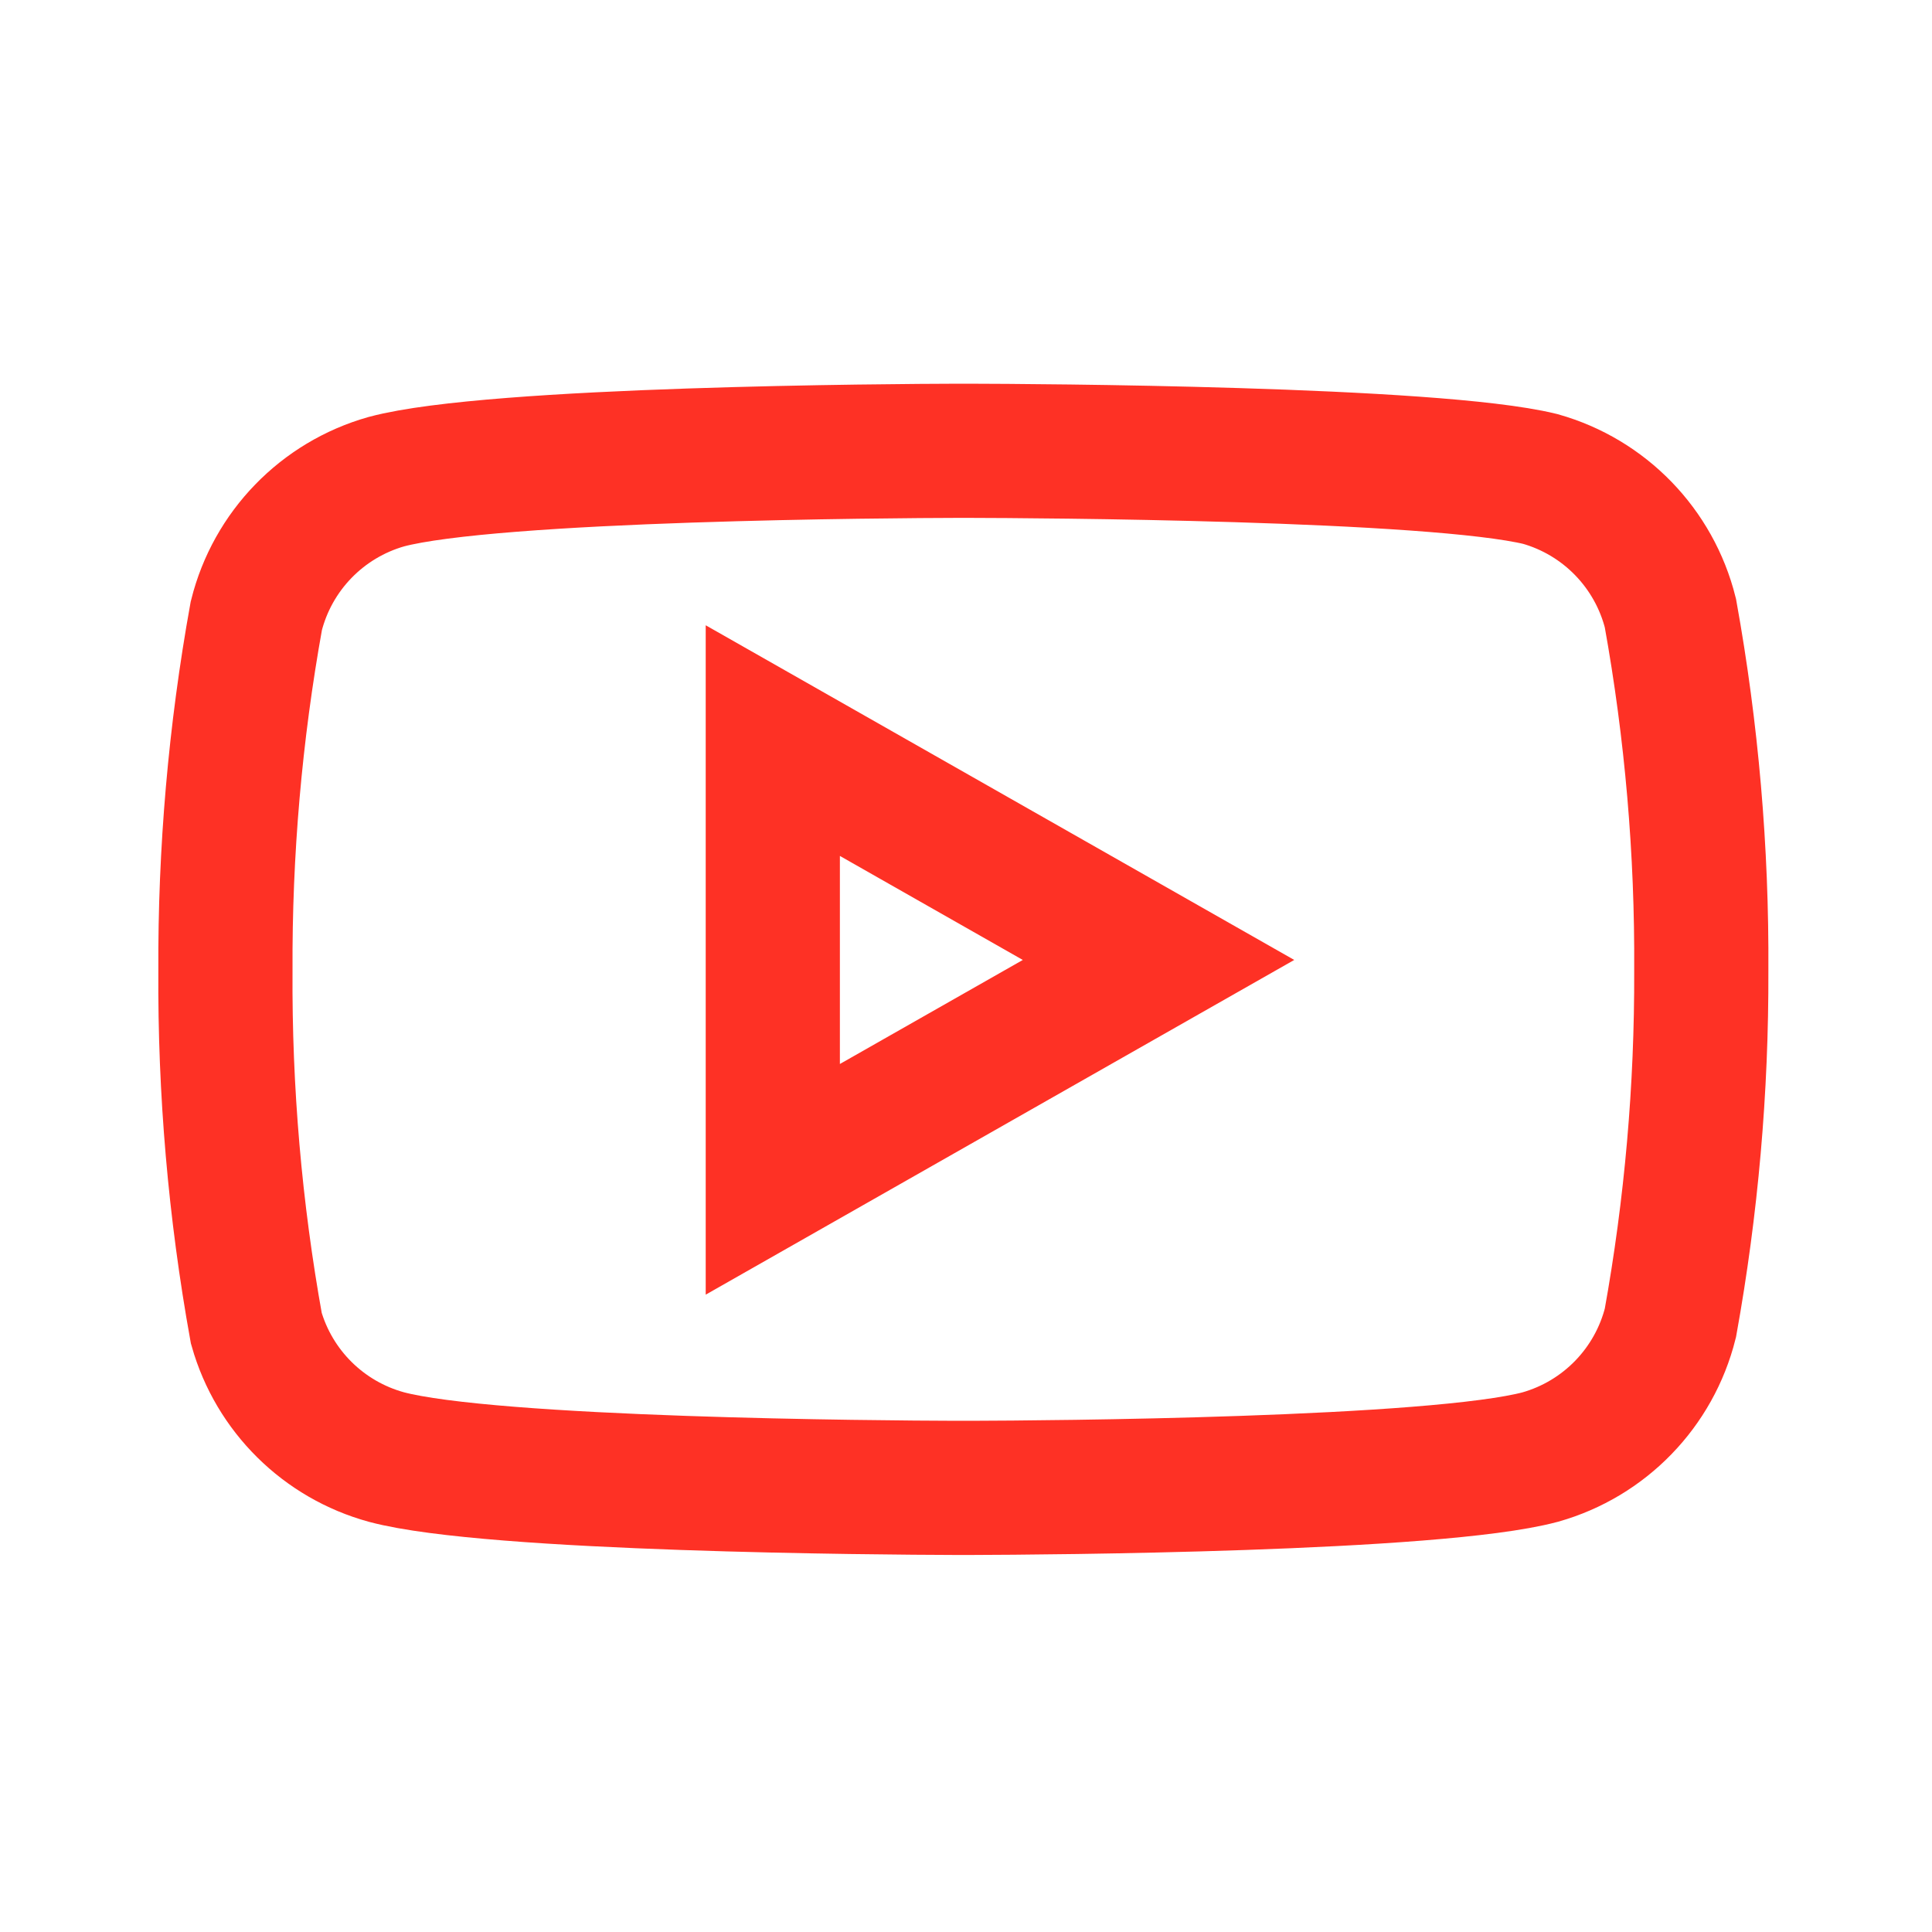 <?xml version="1.0" encoding="UTF-8"?> <svg xmlns="http://www.w3.org/2000/svg" xmlns:xlink="http://www.w3.org/1999/xlink" width="60px" height="60px" viewBox="0 0 60 60" version="1.1"><title>youtube</title><g id="youtube" stroke="none" stroke-width="1" fill="none" fill-rule="evenodd"><g transform="translate(7, 14)" id="youtubesvg" stroke="#FE3125" stroke-width="4.167"><path d="M23.14,0 C24.968,0.004 37.515,0.064 40.835,0.875 C42.831,1.439 44.372,3.029 44.876,5.041 C45.537,8.705 45.858,12.422 45.835,16.145 C45.848,19.813 45.527,23.474 44.876,27.083 C44.372,29.096 42.831,30.685 40.835,31.25 C37.567,32.123 25.364,32.201 23.235,32.207 L22.6,32.207 C20.472,32.201 8.268,32.123 5.001,31.25 C3.047,30.715 1.514,29.198 0.96,27.25 C0.299,23.586 -0.022,19.868 0.001,16.145 C-0.017,12.45 0.304,8.761 0.96,5.125 C1.463,3.112 3.005,1.523 5.001,0.958 C8.321,0.07 20.868,0.005 22.695,0 L23.14,0 Z M17,9 L17,22.625 L28.979,15.812 L17,9 Z"></path></g></g></svg> 